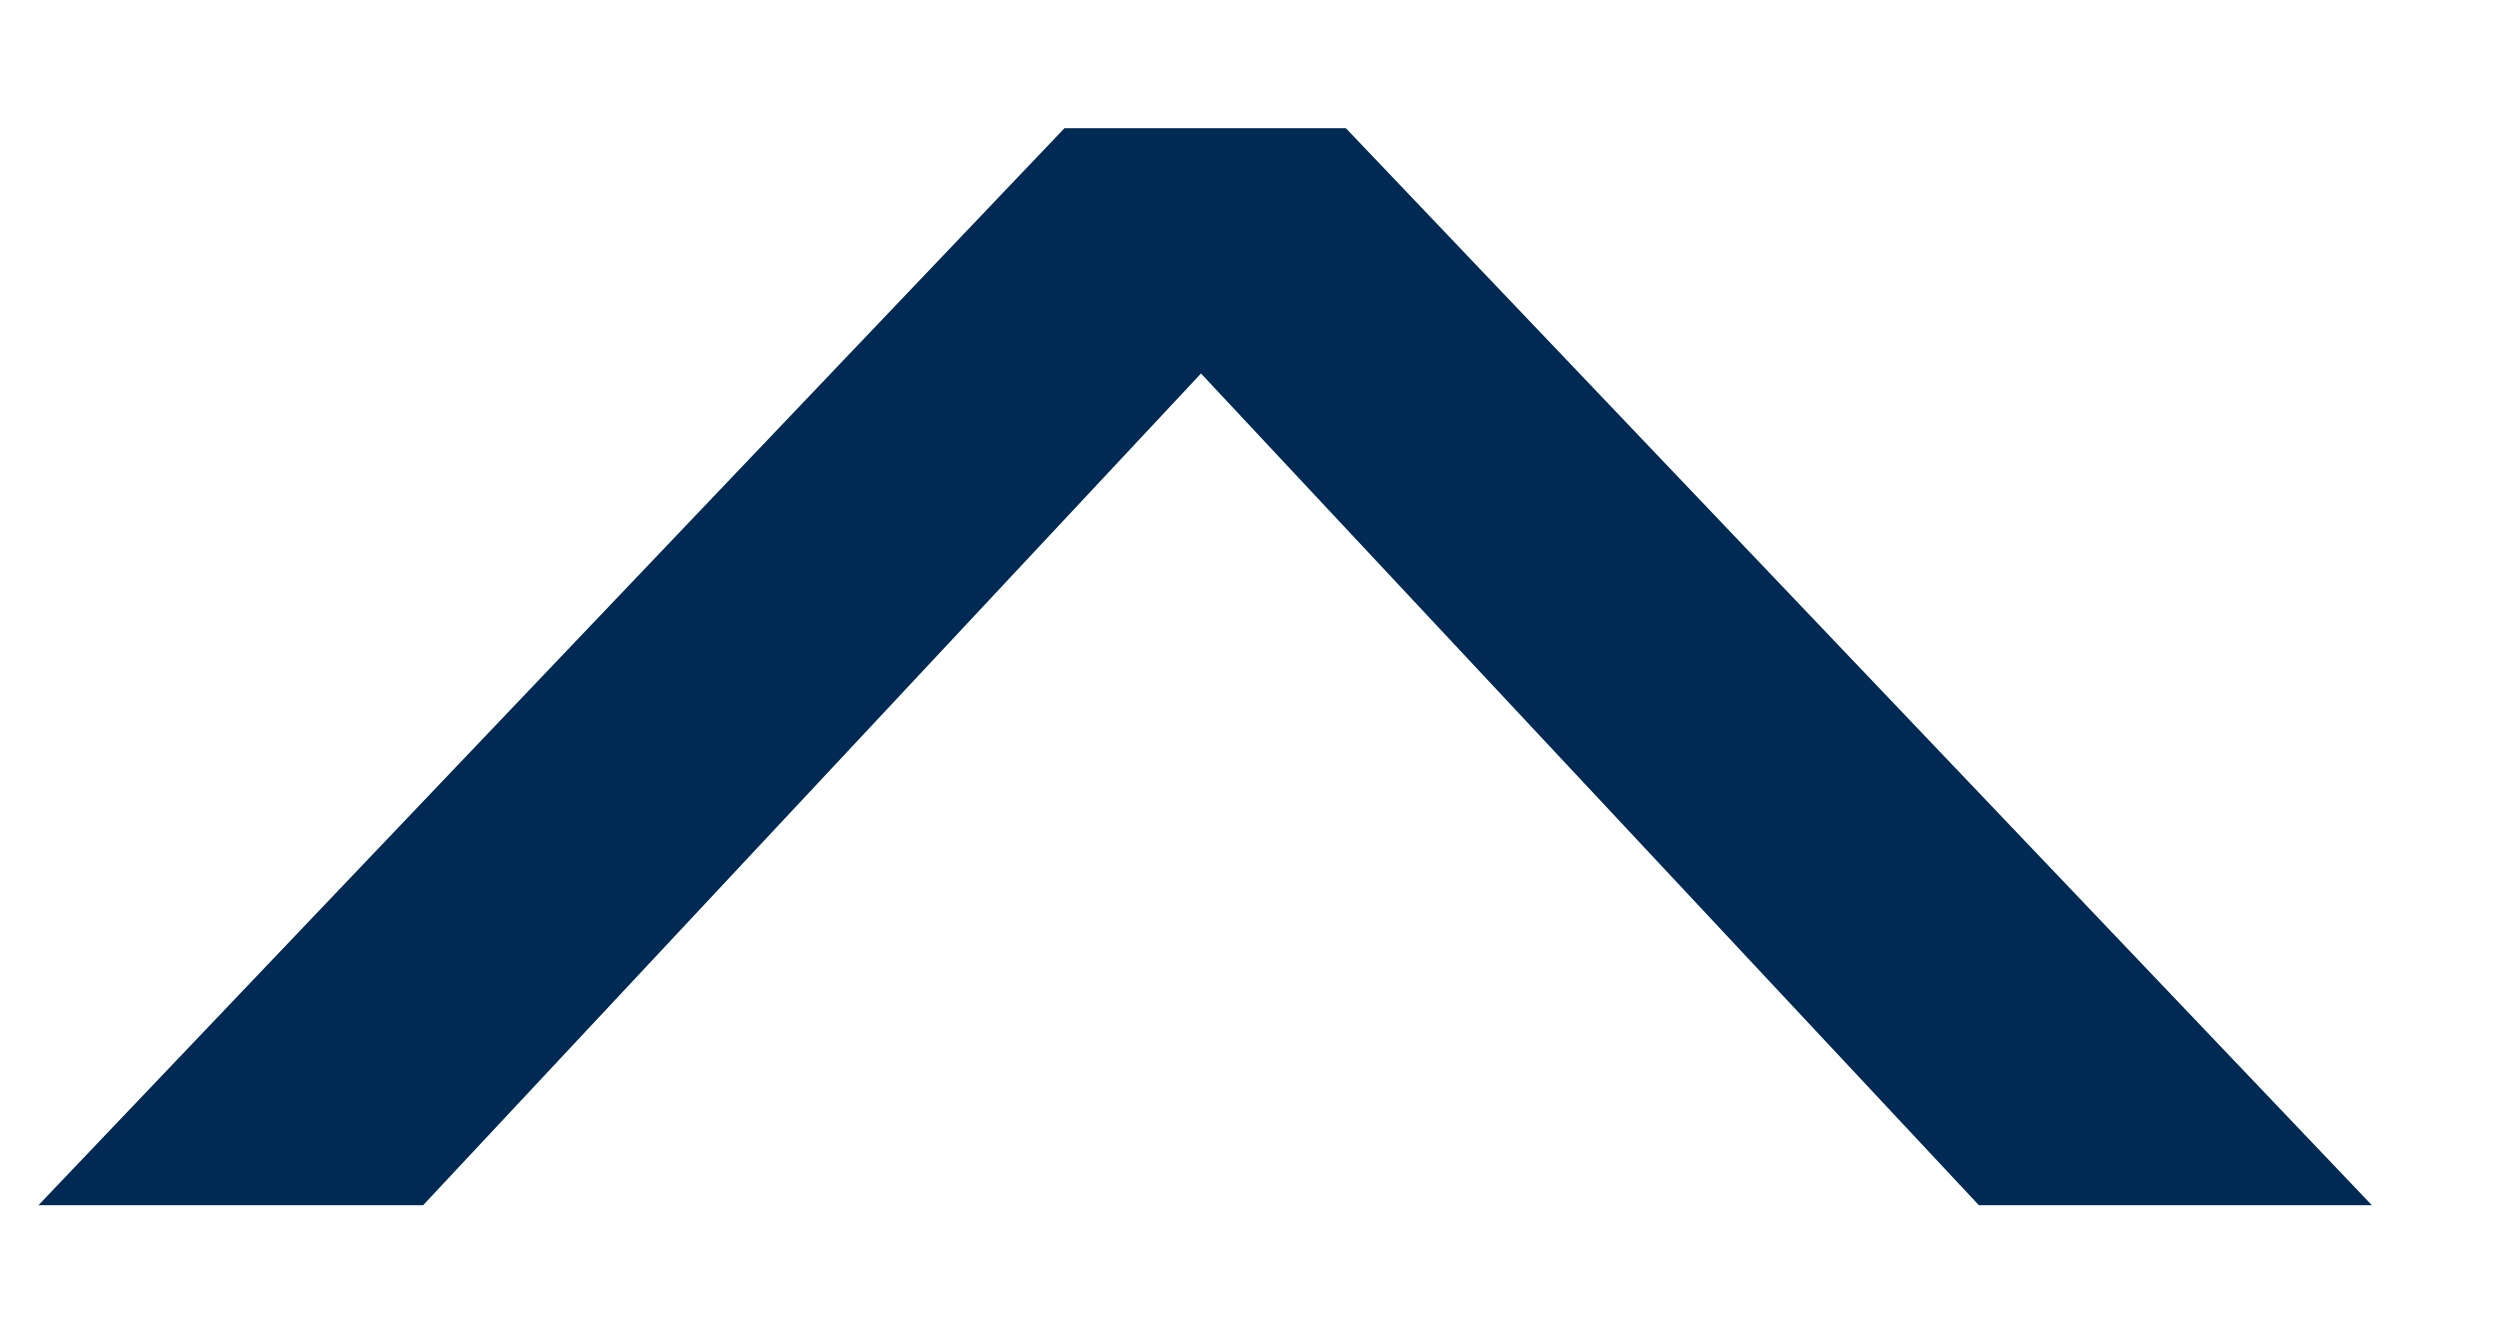 <?xml version="1.0" encoding="UTF-8" standalone="no"?>
<svg width="15px" height="8px" viewBox="0 0 15 8" version="1.1" xmlns="http://www.w3.org/2000/svg" xmlns:xlink="http://www.w3.org/1999/xlink" xmlns:sketch="http://www.bohemiancoding.com/sketch/ns">
    <!-- Generator: Sketch 3.4.1 (15681) - http://www.bohemiancoding.com/sketch -->
    <title>Chevron</title>
    <desc>Created with Sketch.</desc>
    <defs></defs>
    <g id="Toolkit" stroke="none" stroke-width="1" fill="none" fill-rule="evenodd" sketch:type="MSPage">
        <g id="Dropdowns" sketch:type="MSArtboardGroup" transform="translate(-878, -862)" fill="#002A54">
            <g id="Dropdown-Grey" sketch:type="MSLayerGroup" transform="translate(570, 101)">
                <g id="Dropdown-Input" transform="translate(0, 740)" sketch:type="MSShapeGroup">
                    <path d="M312,32 L312,29.692 L316.99,25.025 L312,20.358 L312,18 L318.462,24.156 L318.462,25.844 L312,32" id="Chevron" transform="translate(315.231, 25) scale(1, -1) rotate(-270) translate(-315.231, -25) "></path>
                </g>
            </g>
        </g>
    </g>
</svg>